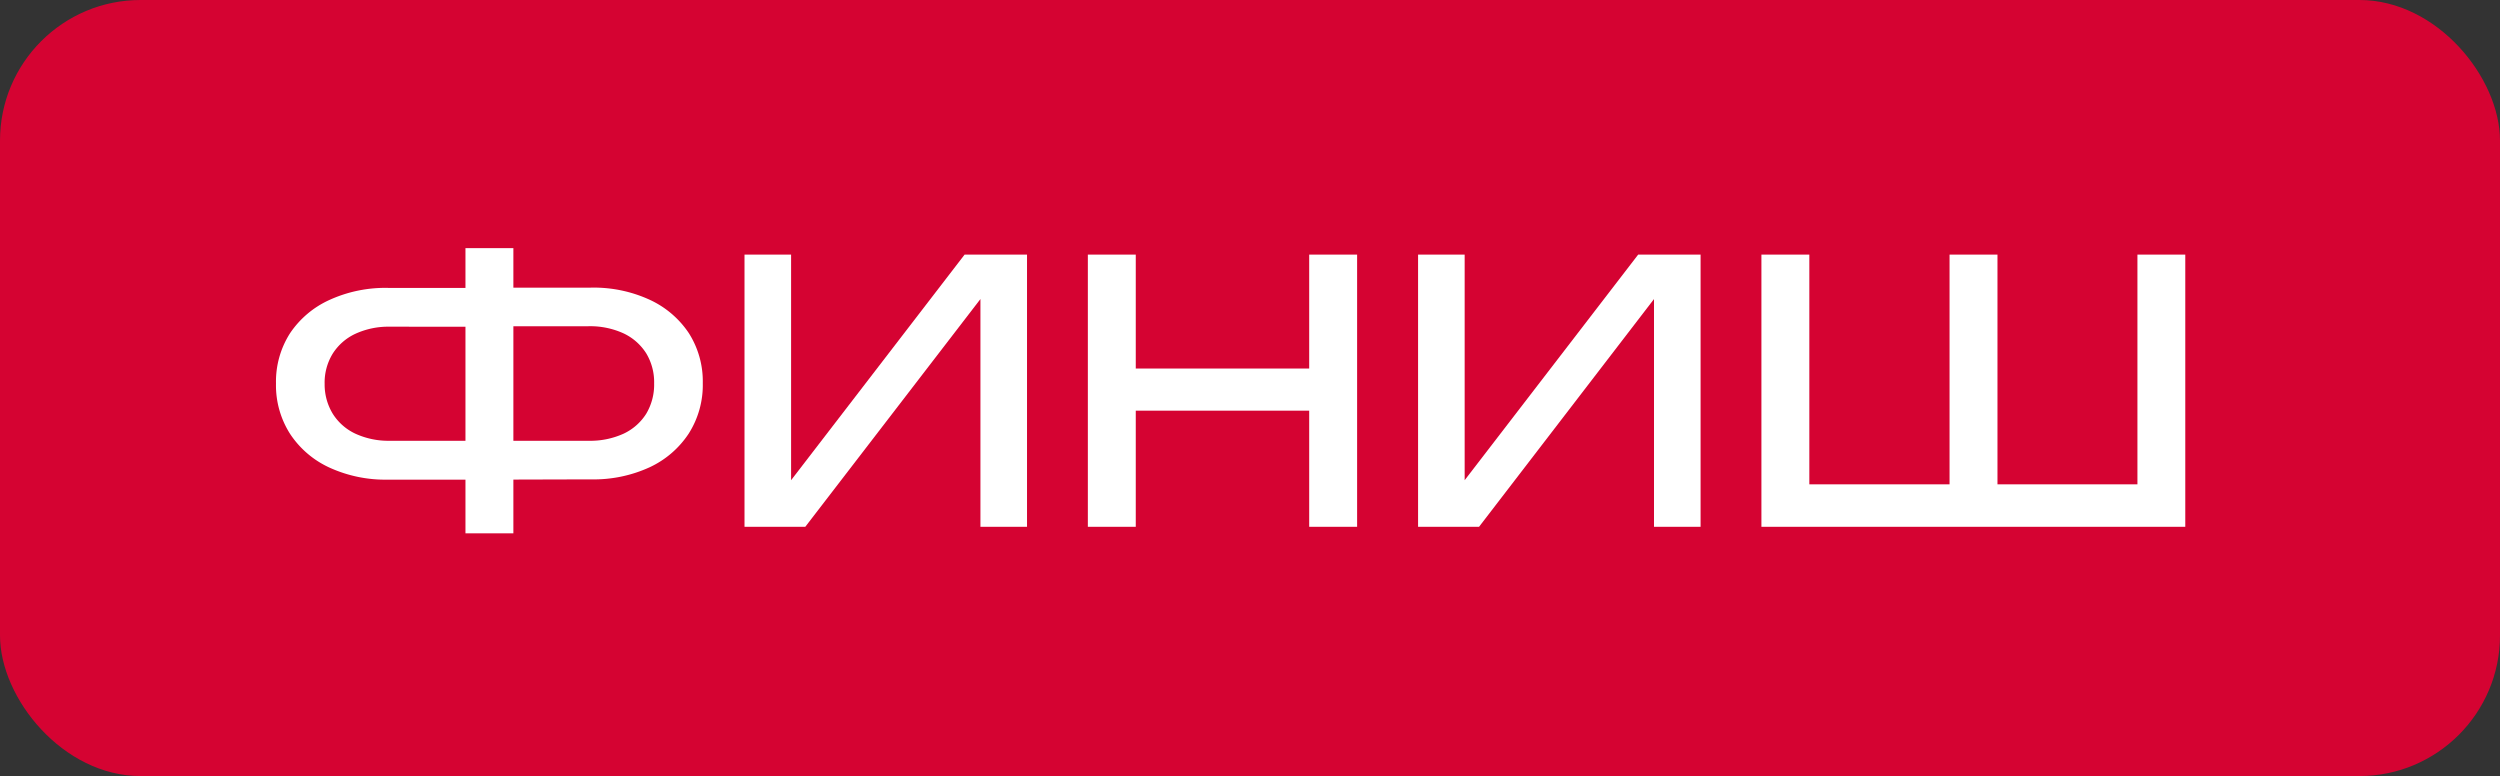 <?xml version="1.0" encoding="UTF-8"?> <svg xmlns="http://www.w3.org/2000/svg" id="Слой_1" data-name="Слой 1" viewBox="0 0 375.65 116.61"><rect x="0" y="0" width="375.65" height="116.61" fill="#333333" stroke="none"/> <defs> <style>.cls-1{fill:#d50332;}.cls-2{fill:#fff;}</style> </defs> <rect class="cls-1" width="375.65" height="116.61" rx="21.13"></rect> <path class="cls-2" d="M58.32,72.07a20.17,20.17,0,0,1-8.86-1.83,14.15,14.15,0,0,1-5.89-5.07,13.58,13.58,0,0,1-2.1-7.55,13.49,13.49,0,0,1,2.1-7.53,14.16,14.16,0,0,1,5.89-5,20.17,20.17,0,0,1,8.86-1.83H72.83v5.83H58.6a11.87,11.87,0,0,0-5.21,1.07,8.06,8.06,0,0,0-3.41,3,8.32,8.32,0,0,0-1.2,4.53A8.46,8.46,0,0,0,50,62.17a8,8,0,0,0,3.41,3,11.88,11.88,0,0,0,5.21,1.06H72.88v5.84Zm11.62,8.07V37.28h7.2V80.14Zm4.2-8.07V66.23H88.42a12.06,12.06,0,0,0,5.27-1.06,8.05,8.05,0,0,0,3.41-3,8.55,8.55,0,0,0,1.19-4.55,8.4,8.4,0,0,0-1.19-4.53,8.12,8.12,0,0,0-3.41-3,12.05,12.05,0,0,0-5.27-1.07H74.19V43.22H88.75a20.12,20.12,0,0,1,8.89,1.83,14.2,14.2,0,0,1,5.86,5,13.49,13.49,0,0,1,2.1,7.53,13.58,13.58,0,0,1-2.1,7.55,14.19,14.19,0,0,1-5.86,5.07,20.12,20.12,0,0,1-8.89,1.83Z"></path> <path class="cls-2" d="M111.87,79.16V38.26h7V75.78l-2.45-.44,28.52-37.08h9.38v40.9h-7V41.31l2.45.44L121,79.16Z"></path> <path class="cls-2" d="M163.46,38.26h7.2v40.9h-7.2Zm3.87,17.12h32.83v6.33H167.33Zm29.39-17.12h7.2v40.9h-7.2Z"></path> <path class="cls-2" d="M213.08,79.16V38.26h7V75.78l-2.45-.44,28.52-37.08h9.38v40.9h-7V41.31l2.45.44L222.24,79.16Z"></path> <path class="cls-2" d="M324.44,72.78l-3.27,3.27V38.26h7.19v40.9H264.67V38.26h7.2V76.05l-3.27-3.27h26.34l-2,3.27V38.26h7.2V76.05l-2.35-3.27Z"></path> </svg> 